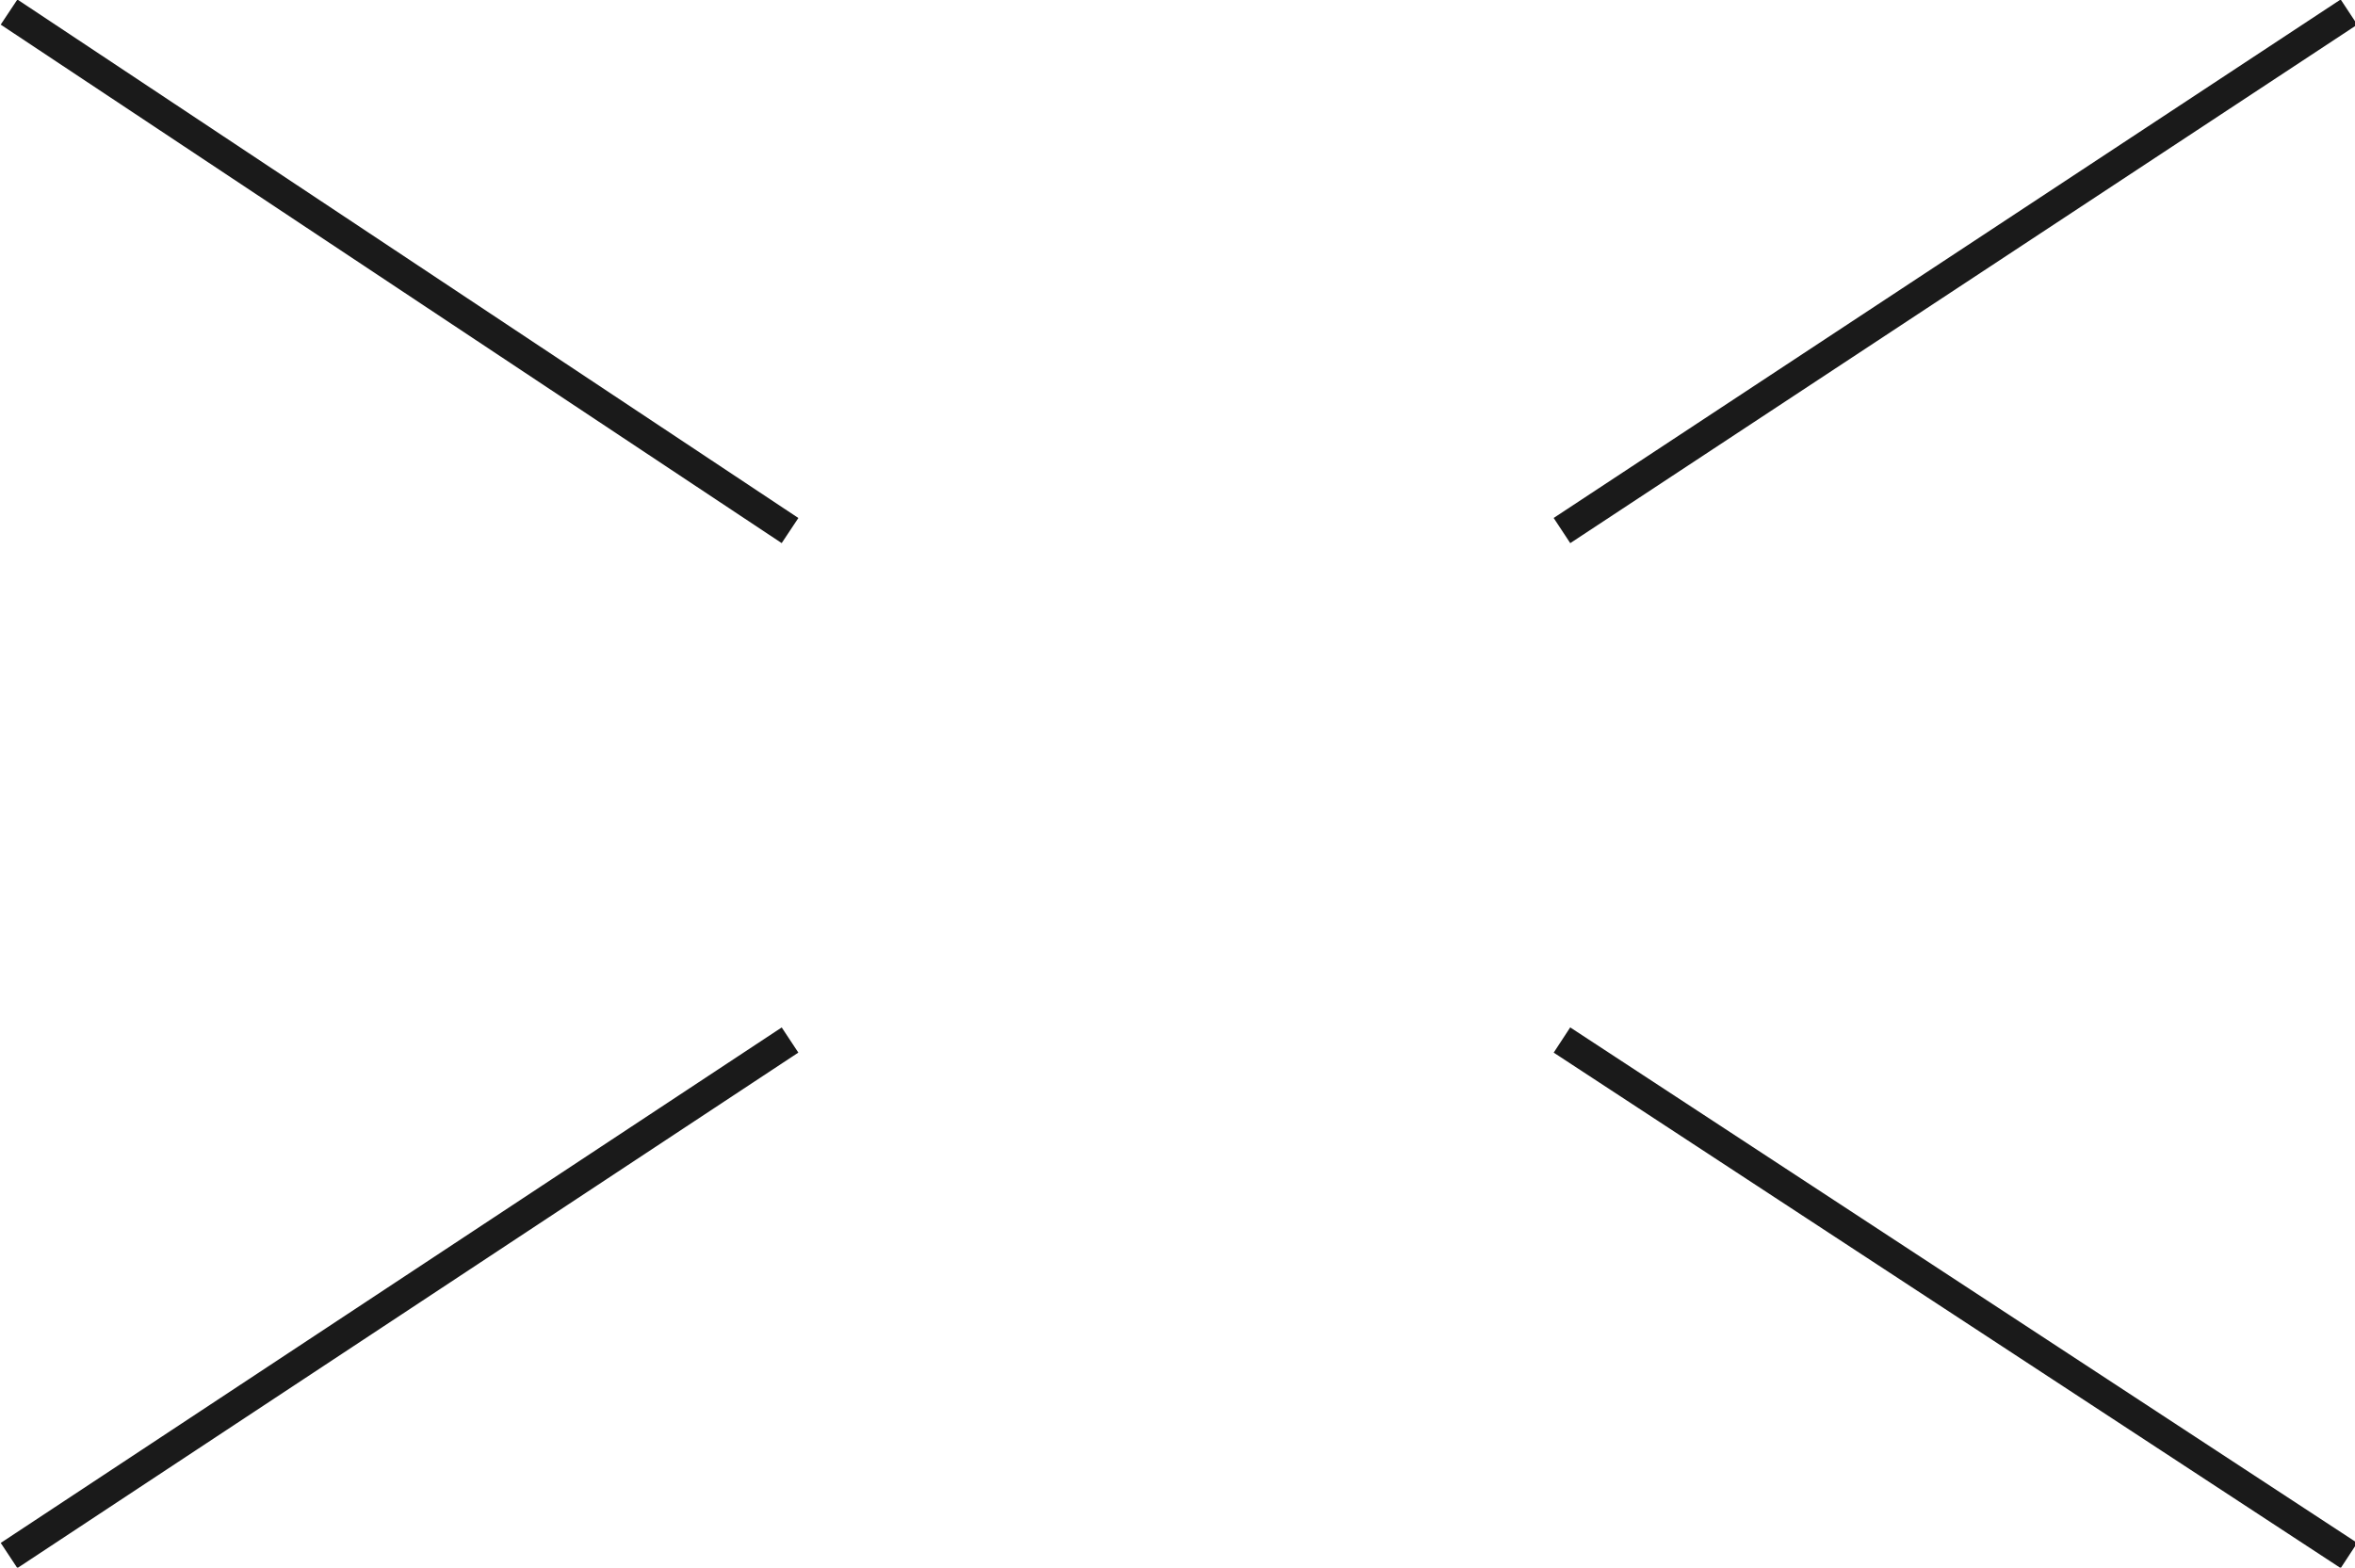 <svg xmlns="http://www.w3.org/2000/svg" width="78.1" height="52" viewBox="0 0 78.1 52">
  <g>
    <line x1="0.3" y1="0.4" x2="26.2" y2="17.6" style="fill: none;stroke: #1a1a1a;stroke-miterlimit: 10"/>
    <line x1="51.8" y1="34.5" x2="77.9" y2="51.6" style="fill: none;stroke: #1a1a1a;stroke-miterlimit: 10"/>
    <line x1="51.8" y1="17.6" x2="77.9" y2="0.4" style="fill: none;stroke: #1a1a1a;stroke-miterlimit: 10"/>
    <line x1="0.3" y1="51.6" x2="26.2" y2="34.5" style="fill: none;stroke: #1a1a1a;stroke-miterlimit: 10"/>
  </g>
</svg>
